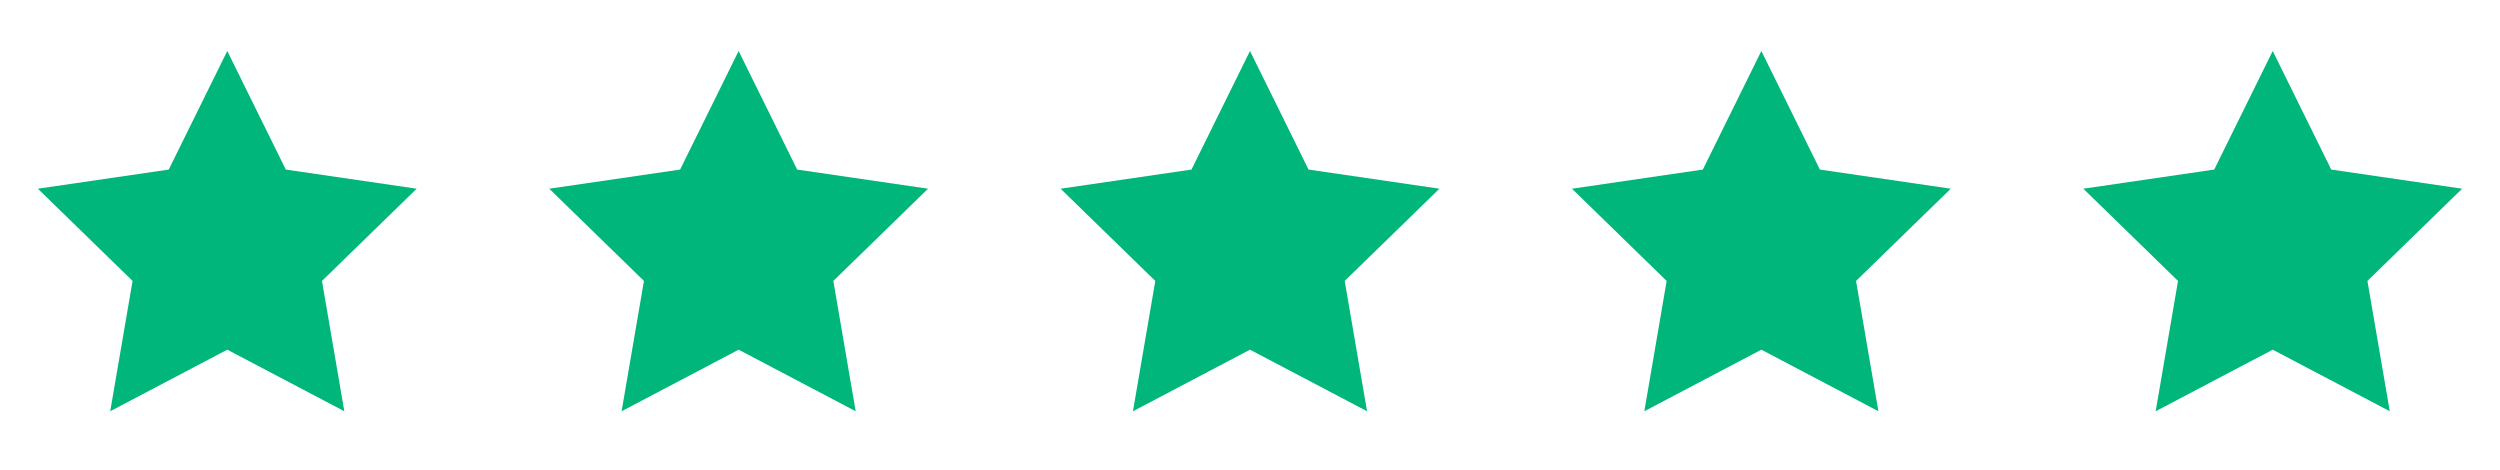 <svg width="133" height="25" viewBox="0 0 133 25" fill="none" xmlns="http://www.w3.org/2000/svg">
<path d="M12.091 2.713L15.204 9.021L22.167 10.039L17.129 14.945L18.318 21.878L12.091 18.603L5.864 21.878L7.053 14.945L2.015 10.039L8.977 9.021L12.091 2.713Z" fill="#00b67a"/>
<path d="M39.295 2.713L42.409 9.021L49.371 10.039L44.333 14.945L45.522 21.878L39.295 18.603L33.069 21.878L34.258 14.945L29.22 10.039L36.182 9.021L39.295 2.713Z" fill="#00b67a"/>
<path d="M66.5 2.713L69.614 9.021L76.576 10.039L71.538 14.945L72.727 21.878L66.5 18.603L60.273 21.878L61.462 14.945L56.424 10.039L63.387 9.021L66.5 2.713Z" fill="#00b67a"/>
<path d="M93.704 2.713L96.818 9.021L103.78 10.039L98.742 14.945L99.931 21.878L93.704 18.603L87.478 21.878L88.666 14.945L83.629 10.039L90.591 9.021L93.704 2.713Z" fill="#00b67a"/>
<path d="M120.909 2.713L124.022 9.021L130.985 10.039L125.947 14.945L127.136 21.878L120.909 18.603L114.682 21.878L115.871 14.945L110.833 10.039L117.796 9.021L120.909 2.713Z" fill="#00b67a"/>
</svg>
